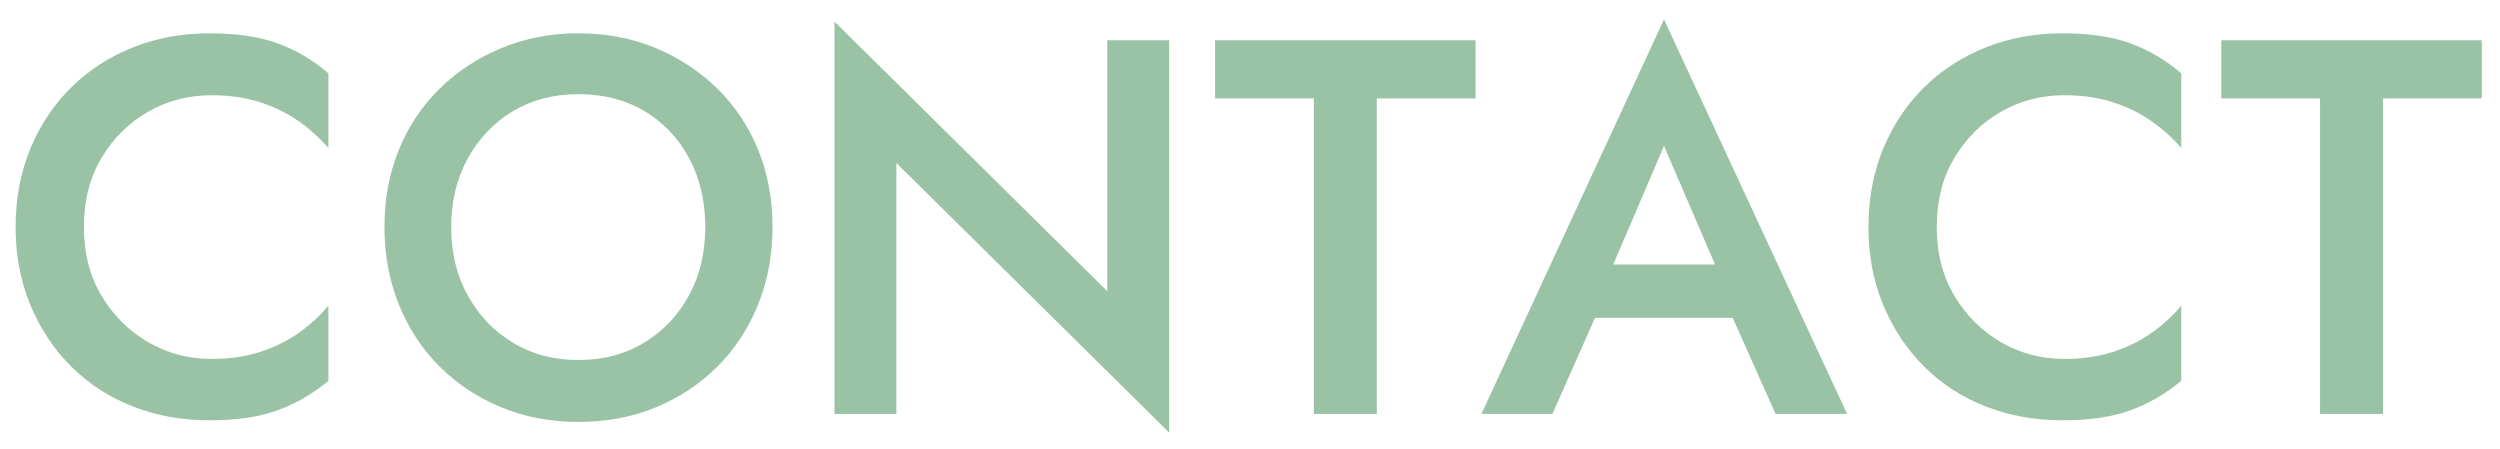 <svg 
 xmlns="http://www.w3.org/2000/svg"
 xmlns:xlink="http://www.w3.org/1999/xlink"
 width="562px" height="101px">
<path fill-rule="evenodd"  stroke-width="0px" stroke="rgb(154, 195, 165)" fill-opacity="1" fill="rgb(154, 195, 165)"
 d="M535.706,22.127 L535.706,93.047 L521.546,93.047 L521.546,22.127 L499.346,22.127 L499.346,9.047 L557.906,9.047 L557.906,22.127 L535.706,22.127 ZM463.586,94.487 C457.425,94.487 451.685,93.446 446.366,91.367 C441.045,89.288 436.425,86.288 432.506,82.367 C428.585,78.448 425.525,73.828 423.326,68.507 C421.125,63.188 420.026,57.368 420.026,51.047 C420.026,44.648 421.125,38.788 423.326,33.467 C425.525,28.148 428.585,23.548 432.506,19.667 C436.425,15.788 441.045,12.788 446.366,10.667 C451.685,8.548 457.425,7.487 463.586,7.487 C469.745,7.487 474.885,8.248 479.006,9.767 C483.125,11.288 486.905,13.528 490.346,16.487 L490.346,33.287 C488.426,31.048 486.185,29.027 483.626,27.227 C481.065,25.427 478.166,24.008 474.926,22.967 C471.686,21.928 468.065,21.407 464.066,21.407 C458.945,21.407 454.226,22.628 449.906,25.067 C445.586,27.508 442.085,30.947 439.406,35.387 C436.725,39.827 435.386,45.047 435.386,51.047 C435.386,56.968 436.725,62.147 439.406,66.587 C442.085,71.027 445.586,74.488 449.906,76.967 C454.226,79.448 458.945,80.687 464.066,80.687 C468.065,80.687 471.686,80.168 474.926,79.127 C478.166,78.088 481.065,76.667 483.626,74.867 C486.185,73.067 488.426,71.008 490.346,68.687 L490.346,85.607 C486.905,88.487 483.125,90.688 479.006,92.207 C474.885,93.726 469.745,94.487 463.586,94.487 ZM389.512,71.447 L358.553,71.447 L348.986,93.047 L333.026,93.047 L374.066,4.367 L415.226,93.047 L399.146,93.047 L389.512,71.447 ZM374.066,32.807 L362.663,59.447 L385.541,59.447 L374.066,32.807 ZM309.506,93.047 L295.346,93.047 L295.346,22.127 L273.146,22.127 L273.146,9.047 L331.706,9.047 L331.706,22.127 L309.506,22.127 L309.506,93.047 ZM201.506,93.047 L187.586,93.047 L187.586,4.847 L248.906,65.447 L248.906,9.047 L262.826,9.047 L262.826,97.247 L201.506,36.647 L201.506,93.047 ZM161.306,82.367 C157.385,86.288 152.786,89.348 147.506,91.547 C142.226,93.746 136.385,94.847 129.986,94.847 C123.746,94.847 117.965,93.746 112.646,91.547 C107.325,89.348 102.705,86.288 98.786,82.367 C94.865,78.448 91.826,73.808 89.666,68.447 C87.506,63.088 86.426,57.287 86.426,51.047 C86.426,44.728 87.506,38.927 89.666,33.647 C91.826,28.367 94.886,23.788 98.846,19.907 C102.806,16.028 107.445,12.988 112.766,10.787 C118.085,8.588 123.825,7.487 129.986,7.487 C136.305,7.487 142.106,8.588 147.386,10.787 C152.666,12.988 157.286,16.028 161.246,19.907 C165.206,23.788 168.266,28.367 170.426,33.647 C172.586,38.927 173.666,44.728 173.666,51.047 C173.666,57.287 172.586,63.088 170.426,68.447 C168.266,73.808 165.225,78.448 161.306,82.367 ZM154.946,35.627 C152.546,31.108 149.205,27.568 144.926,25.007 C140.645,22.448 135.665,21.167 129.986,21.167 C124.466,21.167 119.565,22.448 115.286,25.007 C111.005,27.568 107.625,31.108 105.146,35.627 C102.665,40.148 101.426,45.287 101.426,51.047 C101.426,56.807 102.665,61.928 105.146,66.407 C107.625,70.888 111.005,74.428 115.286,77.027 C119.565,79.628 124.466,80.927 129.986,80.927 C135.585,80.927 140.525,79.628 144.806,77.027 C149.085,74.428 152.445,70.888 154.886,66.407 C157.325,61.928 158.546,56.807 158.546,51.047 C158.546,45.287 157.346,40.148 154.946,35.627 ZM47.066,94.487 C40.905,94.487 35.165,93.446 29.846,91.367 C24.525,89.288 19.905,86.288 15.986,82.367 C12.065,78.448 9.005,73.828 6.806,68.507 C4.605,63.188 3.506,57.368 3.506,51.047 C3.506,44.648 4.605,38.788 6.806,33.467 C9.005,28.148 12.065,23.548 15.986,19.667 C19.905,15.788 24.525,12.788 29.846,10.667 C35.165,8.548 40.905,7.487 47.066,7.487 C53.225,7.487 58.365,8.248 62.486,9.767 C66.605,11.288 70.385,13.528 73.826,16.487 L73.826,33.287 C71.906,31.048 69.665,29.027 67.106,27.227 C64.545,25.427 61.646,24.008 58.406,22.967 C55.166,21.928 51.545,21.407 47.546,21.407 C42.425,21.407 37.706,22.628 33.386,25.067 C29.066,27.508 25.565,30.947 22.886,35.387 C20.205,39.827 18.866,45.047 18.866,51.047 C18.866,56.968 20.205,62.147 22.886,66.587 C25.565,71.027 29.066,74.488 33.386,76.967 C37.706,79.448 42.425,80.687 47.546,80.687 C51.545,80.687 55.166,80.168 58.406,79.127 C61.646,78.088 64.545,76.667 67.106,74.867 C69.665,73.067 71.906,71.008 73.826,68.687 L73.826,85.607 C70.385,88.487 66.605,90.688 62.486,92.207 C58.365,93.726 53.225,94.487 47.066,94.487 Z"/>
</svg>